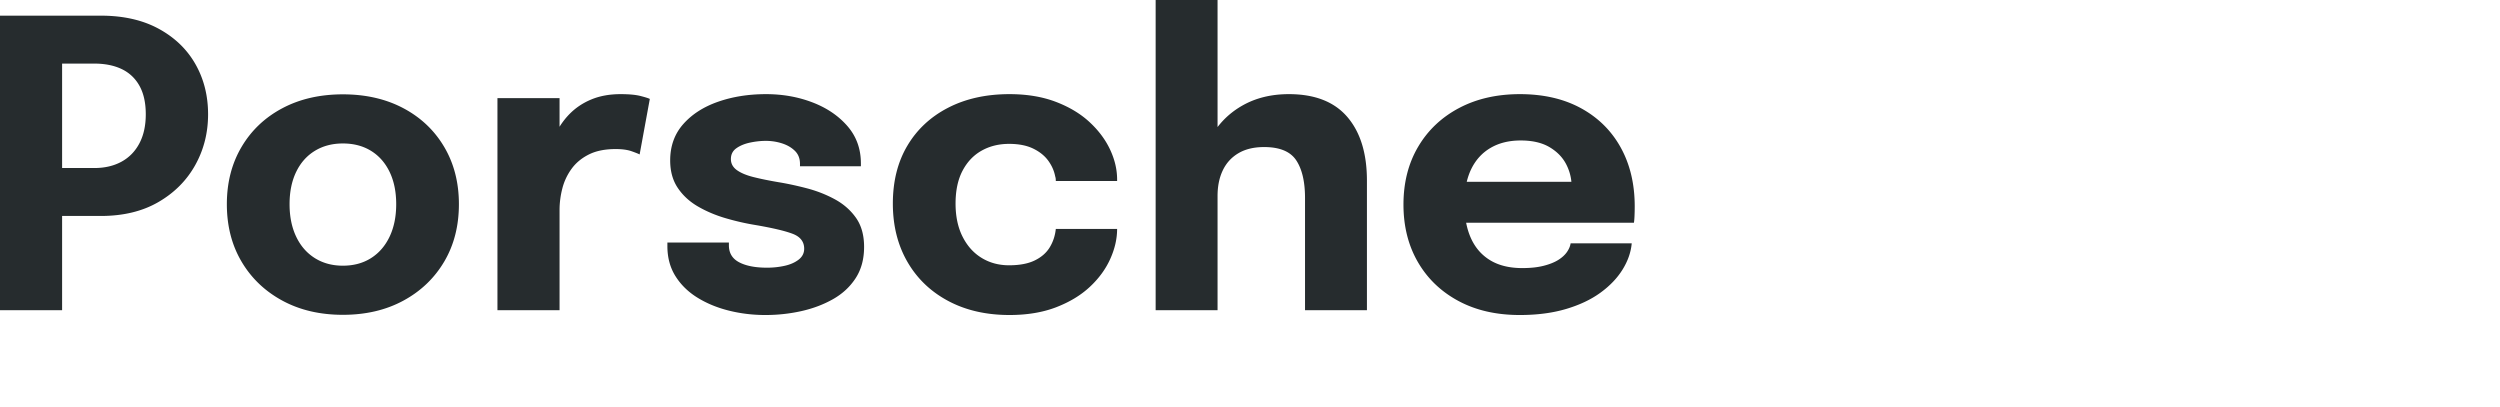 <svg xmlns="http://www.w3.org/2000/svg" viewBox="0 0 1589 259" xml:space="preserve"><path d="M100.844 18.269c-10.198-5.541-22.447-8.314-36.746-8.314H0v187.219h39.474v-59.91h24.624c14.216 0 26.402-2.94 36.555-8.822 10.155-5.88 17.96-13.708 23.419-23.481s8.186-20.54 8.186-32.303c0-11.846-2.687-22.486-8.06-31.923-5.374-9.434-13.158-16.923-23.354-22.466zM88.595 91.125c-2.709 5.121-6.516 9.013-11.423 11.678-4.909 2.666-10.662 3.998-17.262 3.998H39.474V40.418H59.91c6.769 0 12.586 1.164 17.452 3.49 4.865 2.329 8.631 5.883 11.297 10.662 2.665 4.782 3.998 10.811 3.998 18.088 0 7.193-1.354 13.349-4.062 18.467zm167.8-22.339c-11.087-5.88-23.906-8.821-38.46-8.821-14.555 0-27.374 2.941-38.458 8.821-11.087 5.883-19.738 14.09-25.957 24.624-6.22 10.535-9.33 22.657-9.33 36.365 0 13.794 3.11 25.957 9.33 36.492 6.22 10.535 14.87 18.807 25.957 24.814 11.084 6.01 23.903 9.012 38.459 9.012 14.553 0 27.372-3.003 38.459-9.012 11.084-6.007 19.737-14.28 25.957-24.814 6.219-10.535 9.329-22.698 9.329-36.492 0-13.708-3.11-25.83-9.33-36.365-6.22-10.535-14.872-18.741-25.956-24.624zm-8.758 81.615c-2.793 5.882-6.727 10.43-11.804 13.645-5.078 3.217-11.043 4.823-17.897 4.823-6.771 0-12.715-1.606-17.834-4.823-5.12-3.215-9.075-7.763-11.868-13.645-2.792-5.88-4.188-12.757-4.188-20.626 0-7.87 1.396-14.702 4.188-20.499 2.793-5.795 6.747-10.26 11.868-13.39 5.12-3.13 11.063-4.697 17.834-4.697 6.854 0 12.82 1.567 17.897 4.697 5.077 3.13 9.011 7.595 11.804 13.39 2.792 5.797 4.188 12.63 4.188 20.5 0 7.868-1.396 14.744-4.188 20.625zm146.855-90.563c-6.94 0-13.096 1.1-18.468 3.3-5.375 2.201-10.007 5.268-13.899 9.202a46.721 46.721 0 0 0-6.473 8.225V62.376h-39.474v134.798h39.474v-63.591c0-4.653.591-9.266 1.777-13.835a36.556 36.556 0 0 1 5.902-12.503c2.75-3.764 6.41-6.79 10.98-9.075s10.237-3.427 17.008-3.427c4.145 0 7.53.466 10.154 1.396 2.622.932 4.316 1.608 5.077 2.031l6.473-35.286c-.761-.422-2.687-1.035-5.775-1.84-3.09-.803-7.342-1.206-12.756-1.206zm136.129 66.827c-5.543-3.002-11.467-5.33-17.77-6.98-6.305-1.651-12.292-2.94-17.96-3.872-6.01-1.015-11.297-2.094-15.866-3.237-4.57-1.142-8.124-2.622-10.662-4.442-2.539-1.819-3.808-4.167-3.808-7.045 0-2.96 1.184-5.267 3.554-6.917 2.368-1.65 5.267-2.834 8.695-3.554 3.426-.718 6.747-1.08 9.964-1.08 3.553 0 6.98.53 10.28 1.587 3.3 1.06 6.03 2.646 8.187 4.76 2.158 2.116 3.237 4.867 3.237 8.25v1.524h38.713v-1.777c0-9.223-2.836-17.114-8.504-23.672-5.67-6.557-13.074-11.593-22.213-15.105-9.138-3.51-18.997-5.267-29.573-5.267-11.087 0-21.241 1.608-30.463 4.823-9.224 3.217-16.608 7.955-22.15 14.216-5.542 6.263-8.313 13.962-8.313 23.1 0 6.855 1.606 12.674 4.823 17.453 3.215 4.782 7.489 8.717 12.82 11.805 5.33 3.09 11.17 5.565 17.516 7.425 6.347 1.862 12.607 3.3 18.785 4.315 10.916 1.863 18.85 3.725 23.8 5.585 4.95 1.863 7.425 5.036 7.425 9.52 0 2.792-1.165 5.099-3.491 6.917-2.328 1.821-5.29 3.132-8.885 3.935-3.597.806-7.342 1.206-11.233 1.206-7.447 0-13.35-1.142-17.706-3.427-4.36-2.285-6.537-5.88-6.537-10.789v-1.777h-39.094v2.285c0 7.278 1.714 13.645 5.14 19.103 3.428 5.458 8.08 10.007 13.962 13.644 5.88 3.64 12.545 6.39 19.992 8.25 7.445 1.86 15.188 2.793 23.228 2.793 7.784 0 15.378-.825 22.783-2.475 7.404-1.65 14.13-4.189 20.182-7.616 6.048-3.427 10.852-7.89 14.406-13.39 3.554-5.5 5.33-12.1 5.33-19.802 0-7.445-1.713-13.6-5.14-18.467-3.427-4.865-7.913-8.8-13.454-11.805zm161.896-49.057c-5.755-5.331-12.905-9.625-21.45-12.884-8.548-3.256-18.363-4.886-29.448-4.886-14.809 0-27.797 2.878-38.967 8.631-11.17 5.755-19.822 13.815-25.957 24.18-6.135 10.366-9.202 22.614-9.202 36.745 0 13.962 3.067 26.274 9.202 36.936 6.135 10.662 14.787 18.976 25.957 24.941 11.17 5.966 24.158 8.949 38.967 8.949 11.253 0 21.153-1.65 29.701-4.95 8.546-3.3 15.676-7.616 21.388-12.947s10.027-11.233 12.946-17.706c2.92-6.474 4.38-12.84 4.38-19.103h-38.968c-.424 4.232-1.693 8.103-3.808 11.614-2.115 3.512-5.289 6.305-9.52 8.377-4.231 2.075-9.69 3.11-16.373 3.11-6.517 0-12.334-1.565-17.452-4.696-5.121-3.13-9.161-7.636-12.122-13.518-2.963-5.88-4.442-12.884-4.442-21.007 0-8.292 1.48-15.251 4.442-20.88 2.961-5.626 7.001-9.878 12.122-12.755 5.118-2.876 10.935-4.316 17.452-4.316 6.093 0 11.19.995 15.295 2.983 4.103 1.989 7.298 4.55 9.583 7.679 2.285 3.131 3.764 6.473 4.443 10.027.168.508.273.996.317 1.46.041.466.063.952.063 1.46h38.967v-1.016c0-6.261-1.481-12.566-4.442-18.912-2.963-6.347-7.32-12.185-13.074-17.516zm126.673-17.77c-11.17 0-21.005 2.411-29.51 7.235-6.27 3.556-11.533 8.121-15.803 13.68V-1.216H734.53v198.389h39.347V124.57c0-6.261 1.12-11.72 3.364-16.374 2.24-4.652 5.563-8.27 9.963-10.852 4.399-2.58 9.817-3.872 16.248-3.872 9.9 0 16.711 2.815 20.436 8.441 3.72 5.629 5.584 13.603 5.584 23.926v71.334h39.347v-82.376c0-17.263-4.146-30.737-12.44-40.427-8.292-9.688-20.689-14.533-37.189-14.533zm210.952 33.952c-5.924-10.703-14.343-19.038-25.259-25.004-10.916-5.965-23.862-8.948-38.84-8.948-14.64 0-27.523 2.941-38.65 8.821-11.127 5.883-19.8 14.09-26.02 24.625-6.22 10.534-9.33 22.783-9.33 36.745 0 13.794 3.048 25.957 9.14 36.492 6.092 10.534 14.68 18.785 25.766 24.75 11.084 5.966 24.072 8.949 38.967 8.949 10.999 0 20.794-1.27 29.384-3.808 8.588-2.539 15.886-5.985 21.895-10.344 6.008-4.358 10.704-9.266 14.09-14.724 3.382-5.458 5.33-11.02 5.838-16.691h-38.84c-.254 1.777-1.015 3.597-2.284 5.458-1.27 1.862-3.11 3.554-5.522 5.077-2.412 1.523-5.522 2.772-9.33 3.744-3.807.974-8.335 1.46-13.58 1.46-8.125 0-14.915-1.65-20.373-4.95s-9.563-8.016-12.312-14.153c-1.32-2.946-2.316-6.188-3.002-9.71h106.639c.169-.93.296-2.368.38-4.315.084-1.946.128-3.977.128-6.093 0-14.216-2.963-26.675-8.885-37.38zm-82.82.255c5.371-3.173 11.782-4.76 19.229-4.76 7.445 0 13.56 1.418 18.34 4.252 4.78 2.836 8.315 6.474 10.6 10.916 1.84 3.578 2.925 7.281 3.283 11.106H932.26c.685-2.823 1.592-5.454 2.749-7.87 2.834-5.922 6.937-10.47 12.312-13.644z" fill="#262C2E"/></svg>